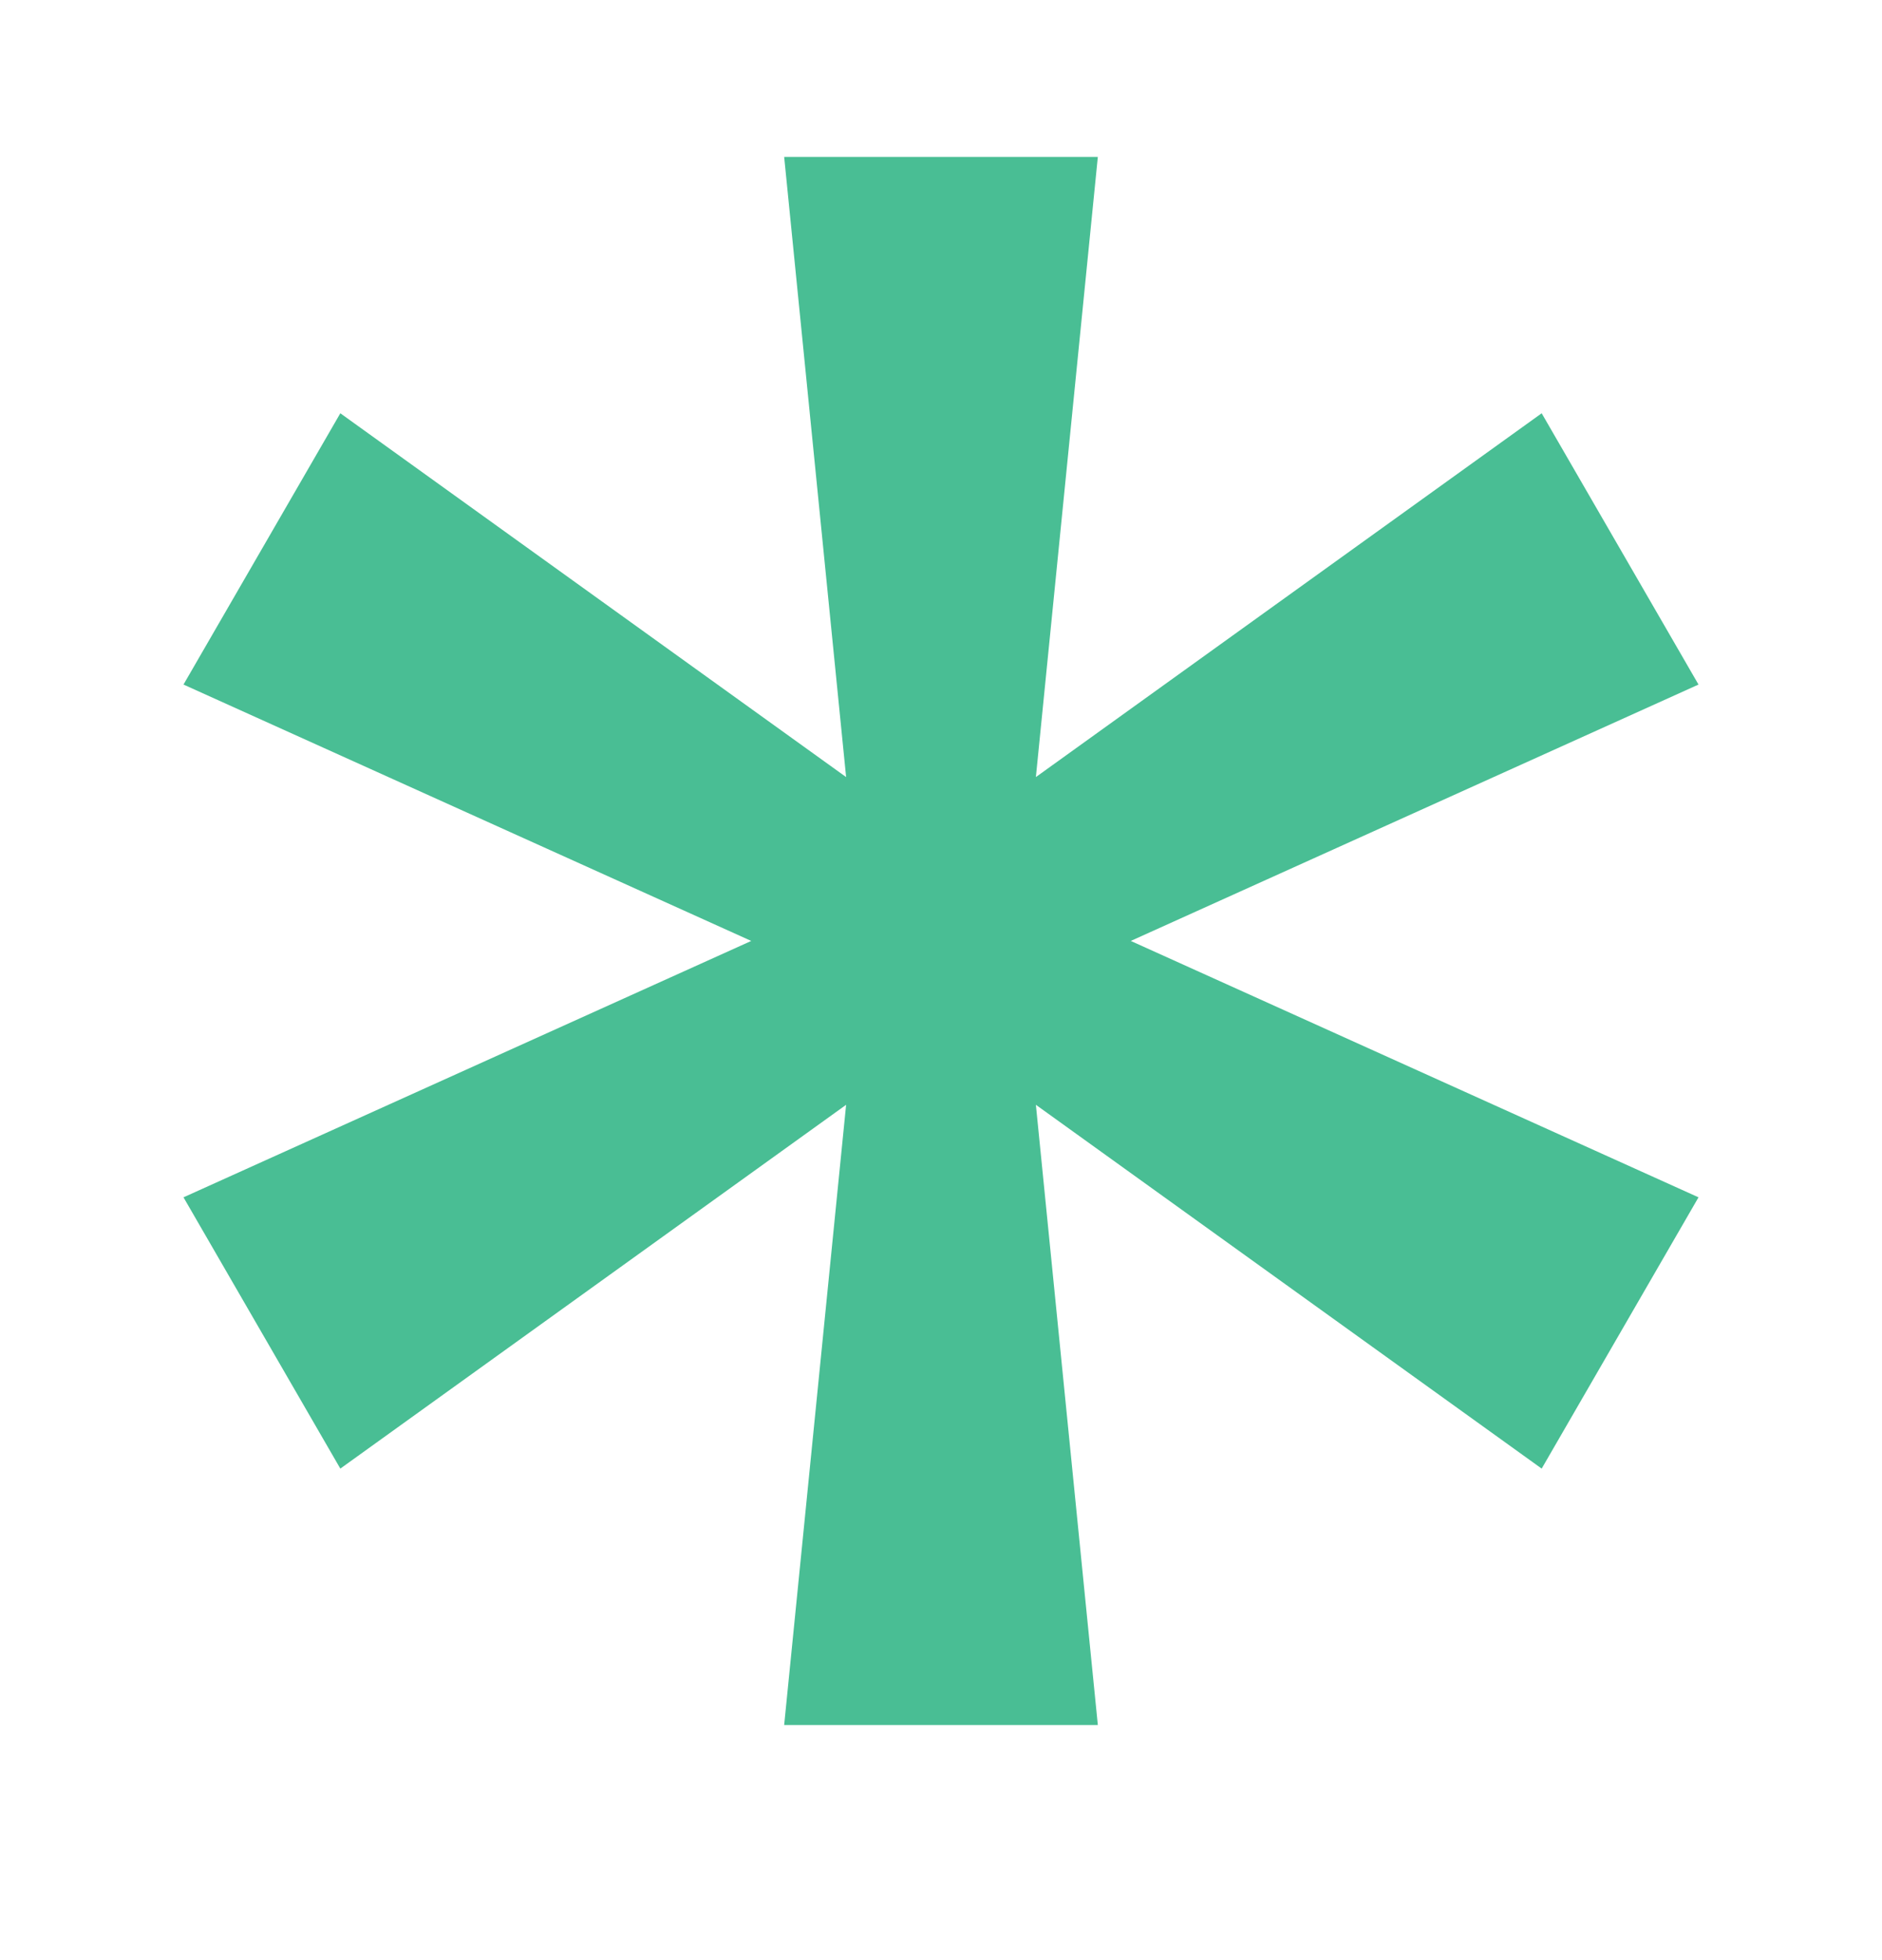 <svg width="24" height="25" viewBox="0 0 24 25" fill="none" xmlns="http://www.w3.org/2000/svg">
<path d="M10 2.001H14L13.21 9.911L19.66 5.271L21.66 8.731L14.42 12.001L21.66 15.271L19.66 18.731L13.21 14.091L14 22.001H10L10.79 14.091L4.34 18.731L2.34 15.271L9.58 12.001L2.34 8.731L4.34 5.271L10.79 9.911L10 2.001Z" fill="#49BE94"/>
</svg>
